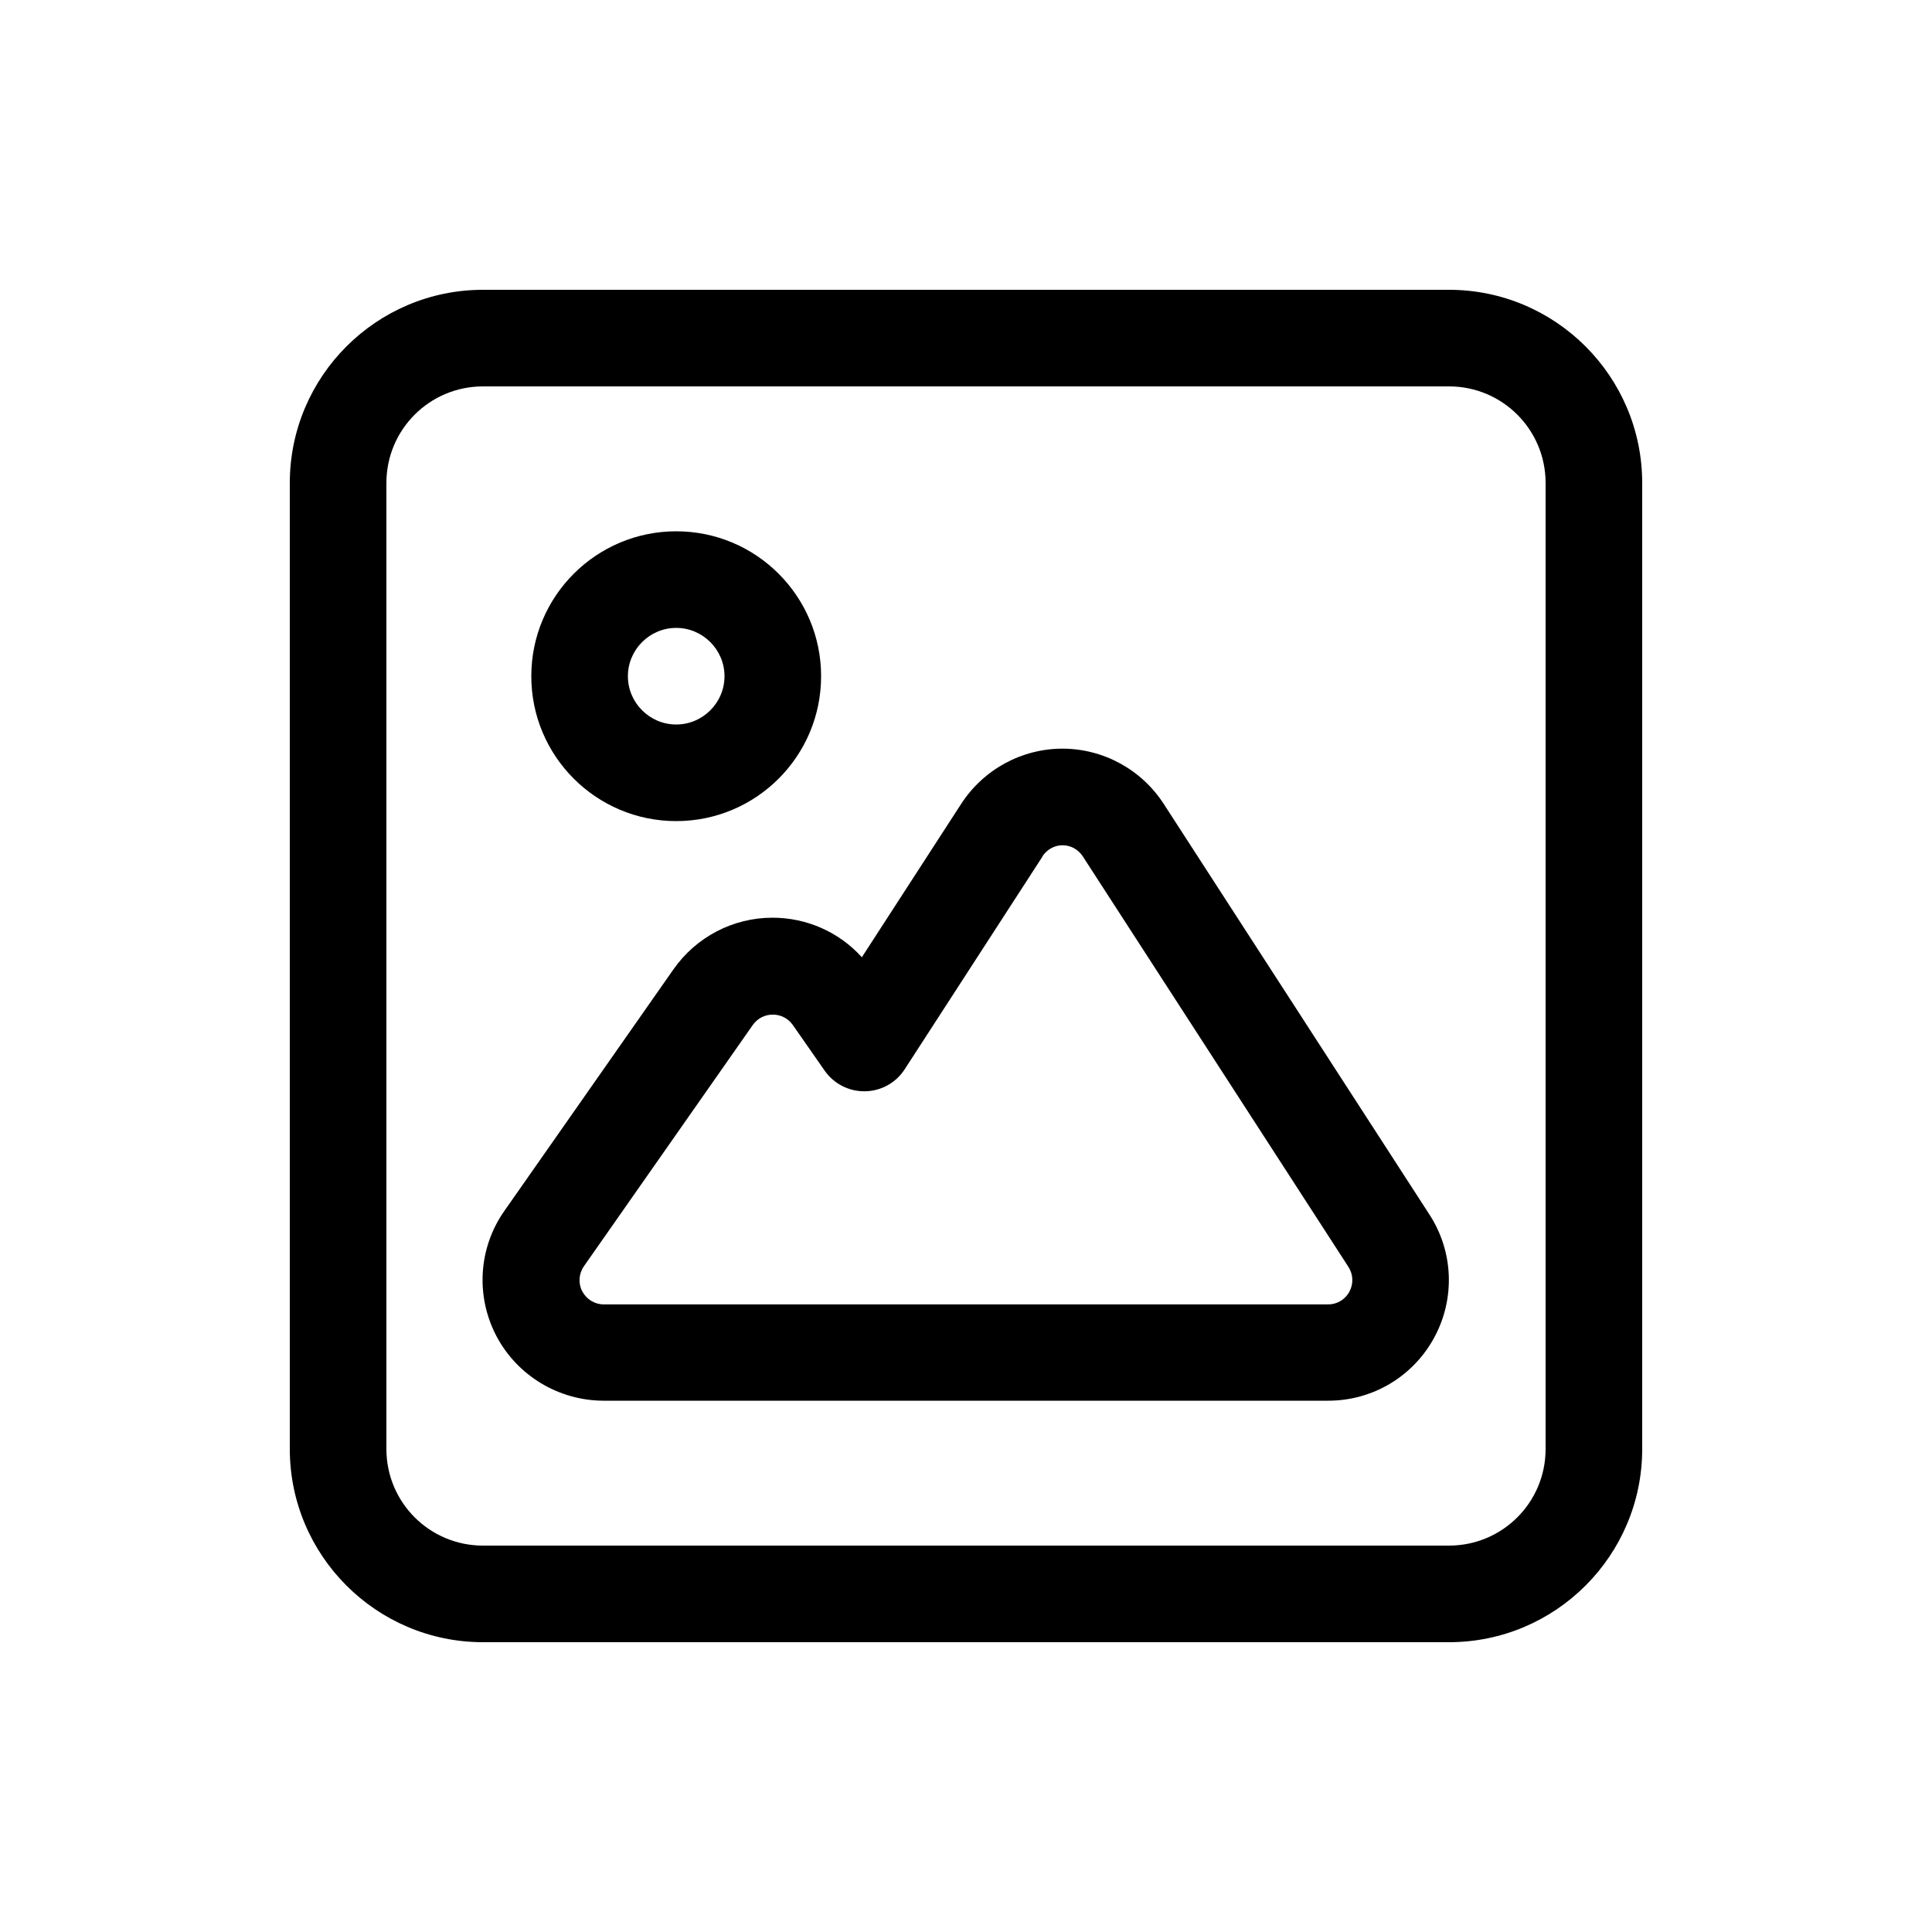 <svg xmlns="http://www.w3.org/2000/svg" viewBox="0 0 640 640"><!--! Font Awesome Pro 7.1.0 by @fontawesome - https://fontawesome.com License - https://fontawesome.com/license (Commercial License) Copyright 2025 Fonticons, Inc. --><path fill="currentColor" d="M480 128C497.7 128 512 142.3 512 160L512 480C512 497.7 497.7 512 480 512L160 512C142.3 512 128 497.7 128 480L128 160C128 142.3 142.3 128 160 128L480 128zM160 96C124.7 96 96 124.7 96 160L96 480C96 515.3 124.7 544 160 544L480 544C515.3 544 544 515.3 544 480L544 160C544 124.7 515.3 96 480 96L160 96zM224 240C215.2 240 208 232.8 208 224C208 215.2 215.2 208 224 208C232.8 208 240 215.2 240 224C240 232.8 232.8 240 224 240zM176 224C176 250.5 197.5 272 224 272C250.5 272 272 250.5 272 224C272 197.5 250.5 176 224 176C197.5 176 176 197.5 176 224zM345.3 283.7C346.8 281.4 349.3 280 352 280C354.7 280 357.2 281.4 358.7 283.7L446.7 419.7C448.3 422.2 448.4 425.3 447 427.9C445.6 430.5 442.9 432.1 440 432.1L200 432.1C197 432.1 194.3 430.4 192.9 427.8C191.5 425.2 191.7 422 193.4 419.5L249.4 339.5C250.9 337.4 253.3 336.1 256 336.1C258.7 336.1 261.1 337.4 262.6 339.5L273.2 354.7C276.3 359.1 281.3 361.6 286.6 361.5C291.9 361.4 296.8 358.7 299.7 354.2L345.3 283.8zM352 248C338.4 248 325.8 254.9 318.4 266.3L285.5 317.1C278 308.8 267.3 304 255.9 304C242.8 304 230.6 310.4 223.1 321.1L167.1 401.1C158.5 413.3 157.5 429.3 164.4 442.5C171.3 455.7 185.1 464 200 464L440 464C454.7 464 468.1 456 475.1 443.1C482.1 430.2 481.5 414.6 473.5 402.3L385.5 266.3C378.1 254.9 365.5 248 351.9 248z"/></svg>